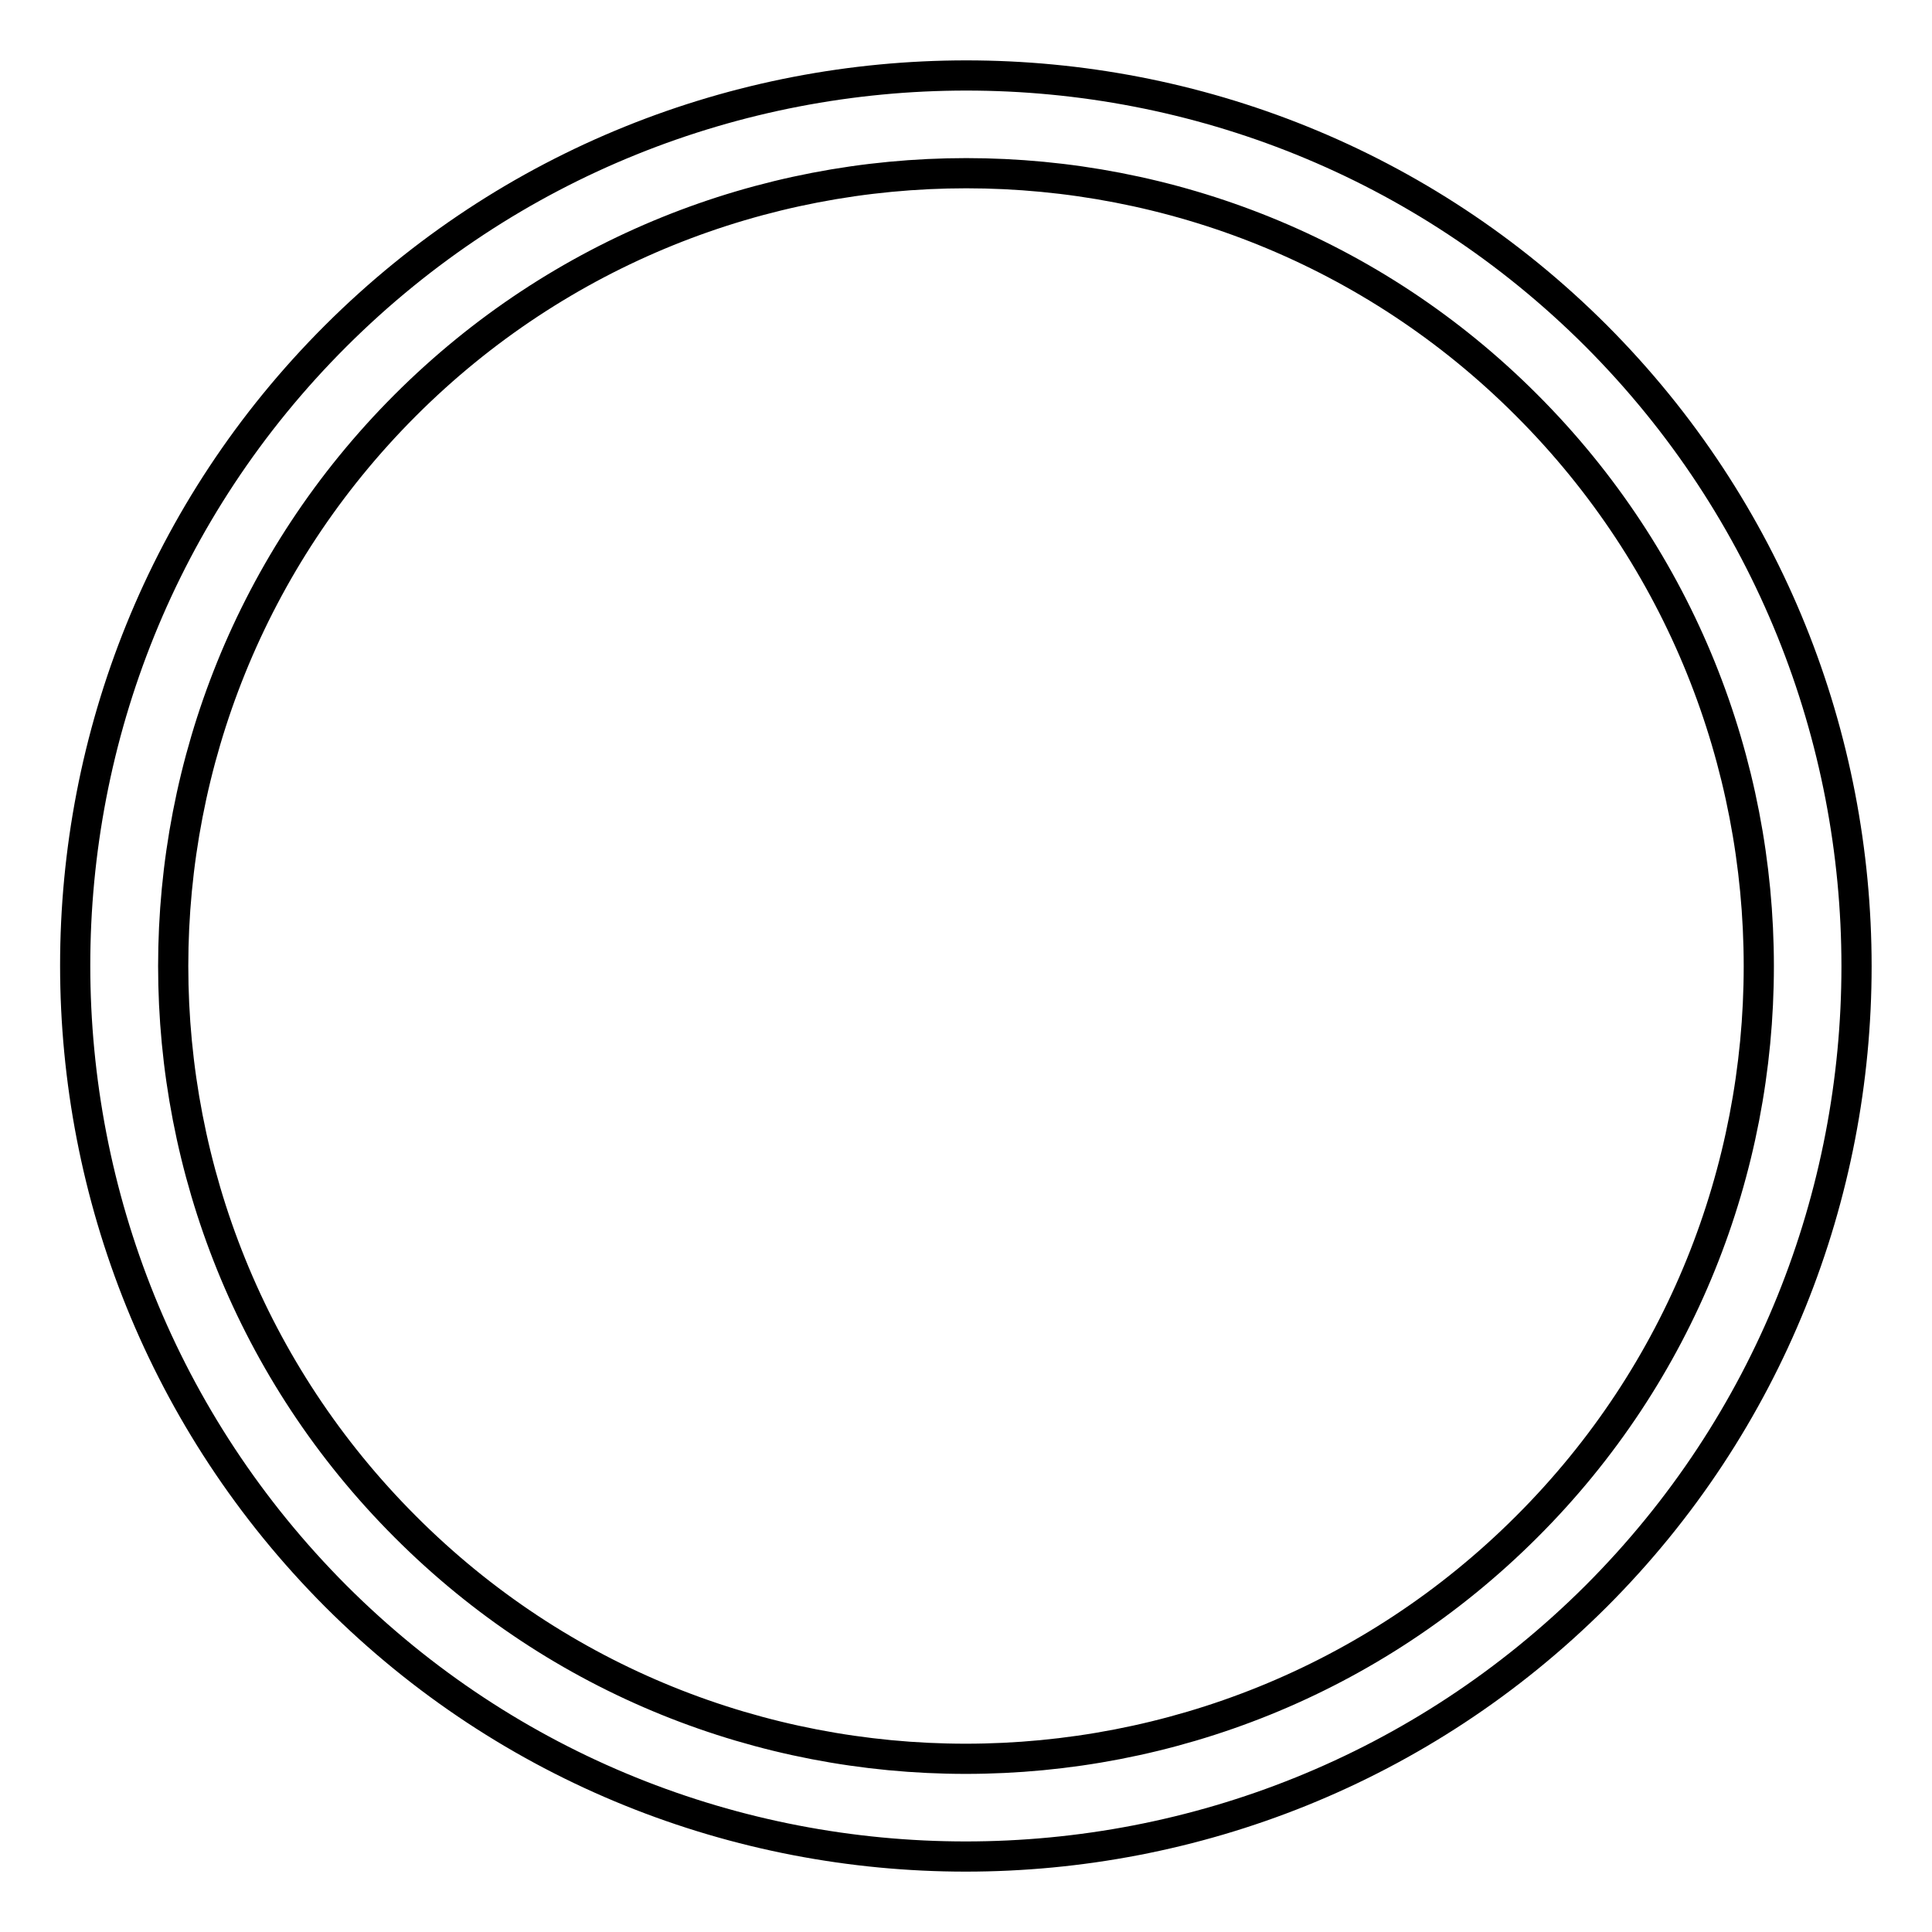 <?xml version="1.0" encoding="utf-8"?>
<!-- Svg Vector Icons : http://www.onlinewebfonts.com/icon -->
<!DOCTYPE svg PUBLIC "-//W3C//DTD SVG 1.1//EN" "http://www.w3.org/Graphics/SVG/1.1/DTD/svg11.dtd">
<svg version="1.1" xmlns="http://www.w3.org/2000/svg" xmlns:xlink="http://www.w3.org/1999/xlink" x="0px" y="0px" viewBox="0 0 256 256" enable-background="new 0 0 256 256" xml:space="preserve">
<g> <path stroke-width="4" fill-opacity="0" stroke="#000000"  d="M44.5,211.5c46,46,120.9,46,167,0c46-46,46-120.9,0-167c-46-46-120.9-46-167,0S-1.5,165.4,44.5,211.5z  M53.7,53.7c41-41,107.7-41,148.6,0c41,41,41,107.7,0,148.6c-41,41-107.7,41-148.6,0C12.7,161.3,12.7,94.7,53.7,53.7z"/></g>
</svg>